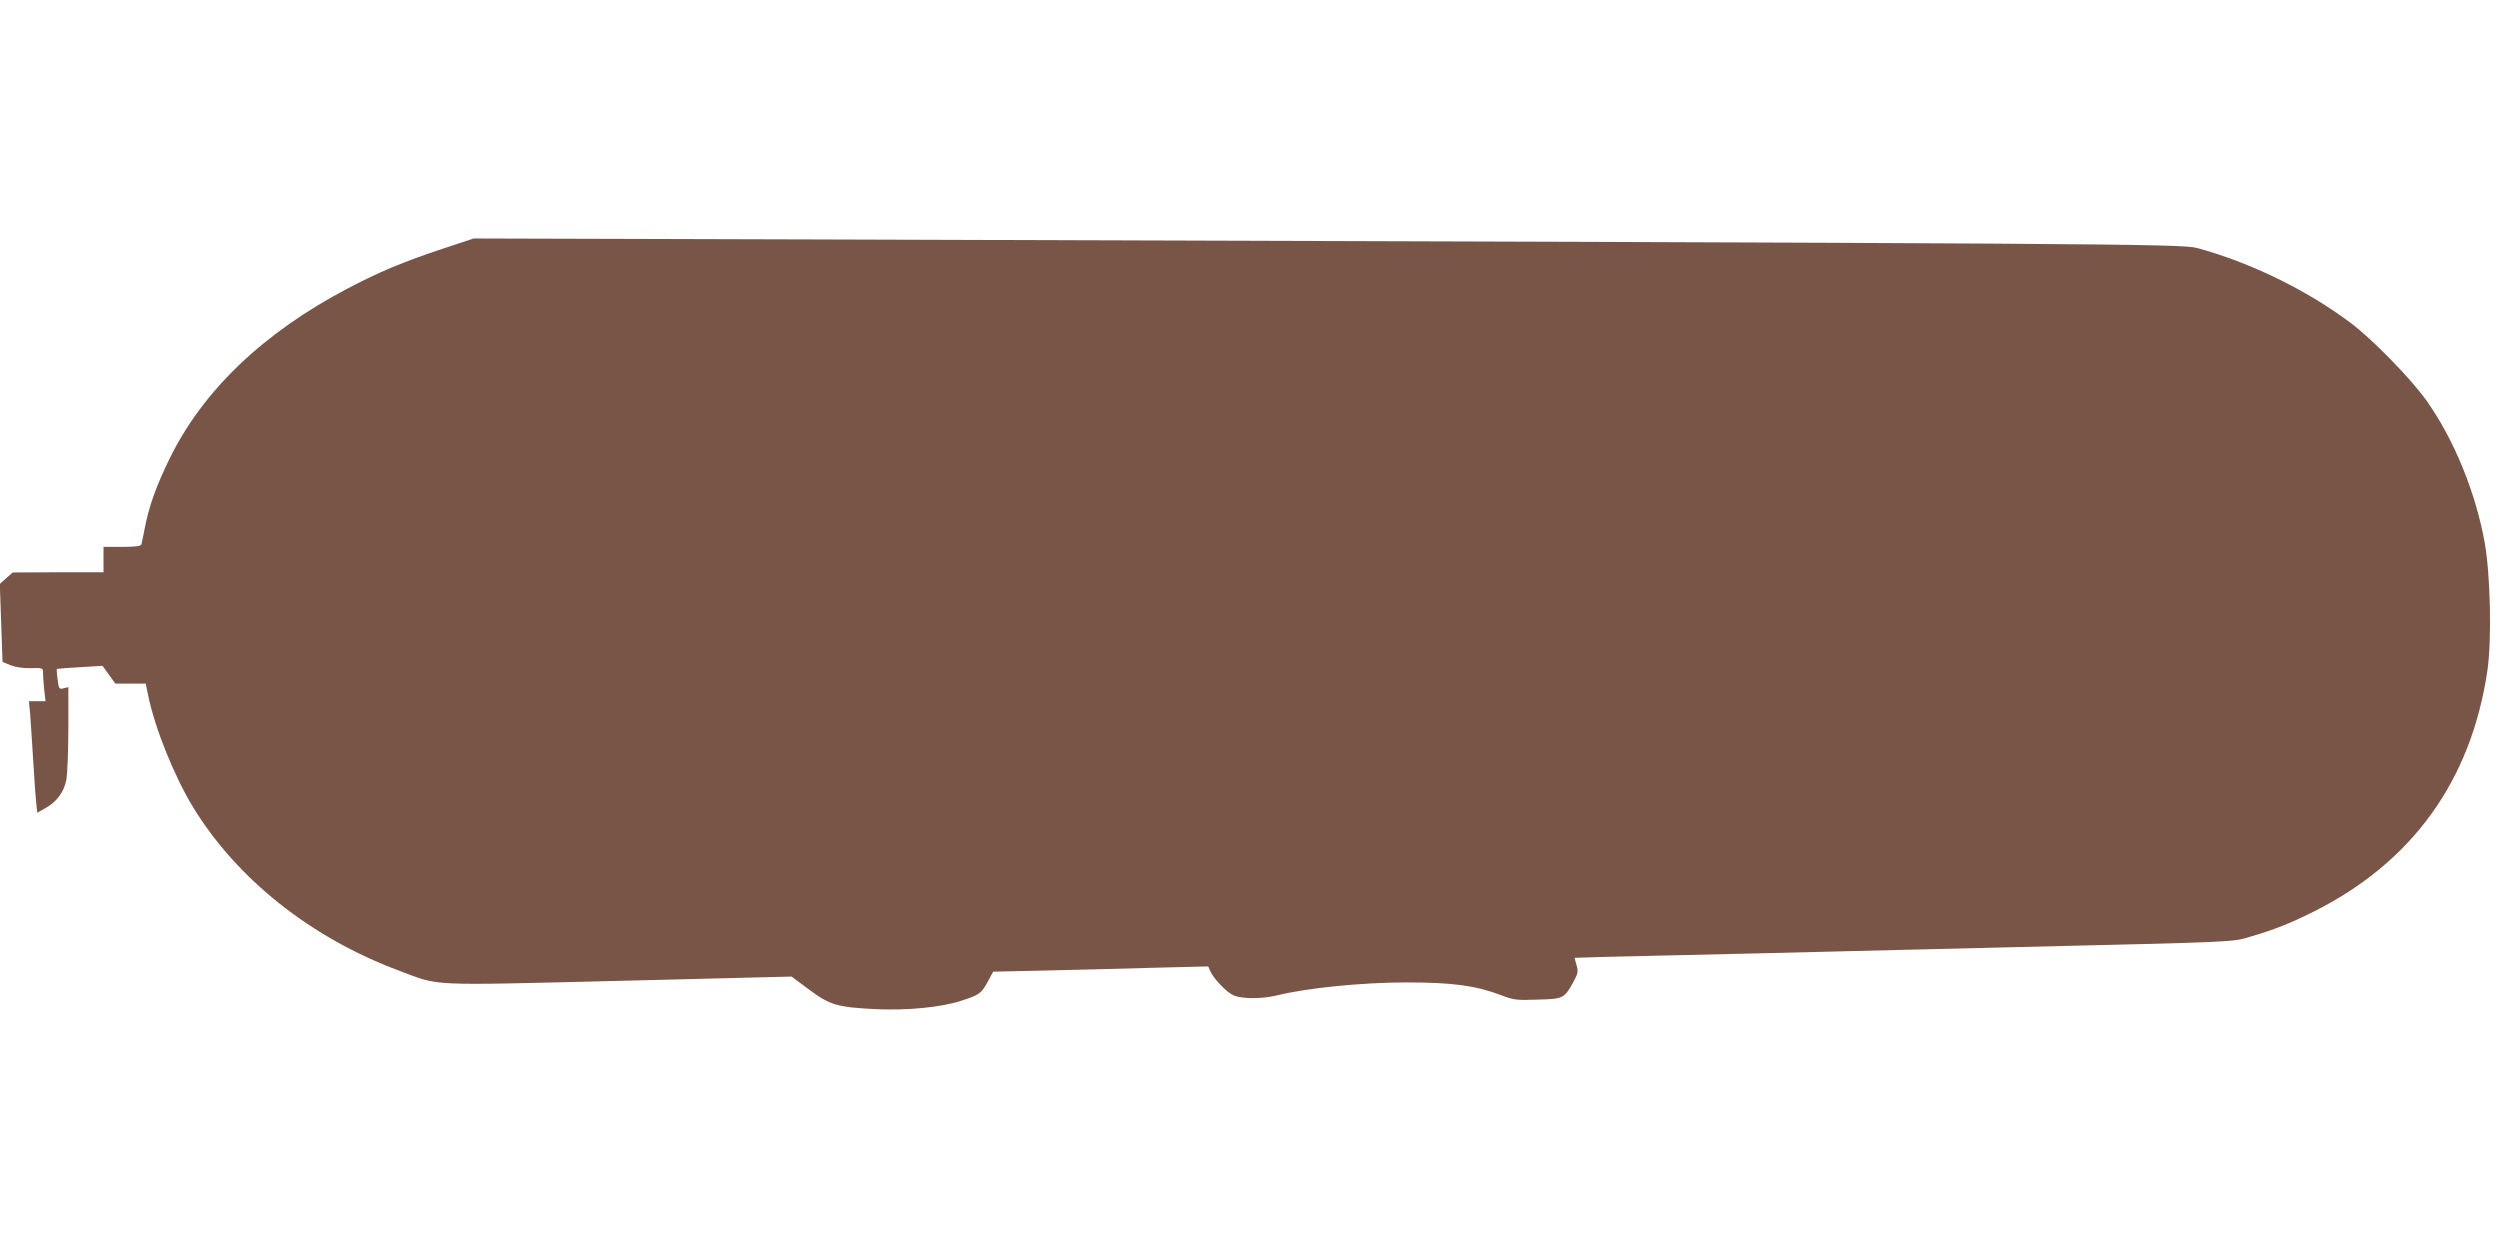 <?xml version="1.0" standalone="no"?>
<!DOCTYPE svg PUBLIC "-//W3C//DTD SVG 20010904//EN"
 "http://www.w3.org/TR/2001/REC-SVG-20010904/DTD/svg10.dtd">
<svg version="1.0" xmlns="http://www.w3.org/2000/svg"
 width="1280pt" height="640pt" viewBox="0 0 1280 640"
 preserveAspectRatio="xMidYMid meet">
<g transform="translate(0,640) scale(0.1,-0.1)"
fill="#795548" stroke="none">
<path d="M2265 5126 c-202 -67 -327 -120 -485 -203 -430 -226 -739 -520 -910
-868 -71 -144 -109 -252 -130 -365 -7 -36 -14 -71 -16 -77 -2 -9 -31 -13 -99
-13 l-95 0 0 -65 0 -65 -232 0 -233 -1 -33 -29 -33 -30 7 -200 7 -199 41 -17
c26 -10 64 -16 104 -15 59 2 62 1 62 -22 0 -13 3 -52 6 -86 l7 -61 -43 0 -42
0 6 -62 c3 -35 10 -144 16 -243 6 -99 13 -199 16 -223 l5 -43 41 23 c59 33 96
83 108 147 5 30 10 148 10 263 l0 210 -24 -6 c-23 -6 -25 -3 -31 45 -4 28 -5
52 -4 54 2 1 56 6 119 9 l115 7 33 -46 33 -45 77 0 78 0 13 -62 c34 -167 135
-417 231 -573 225 -367 602 -666 1051 -834 217 -81 131 -77 1128 -53 l884 22
90 -67 c106 -79 143 -90 343 -100 160 -7 330 9 435 43 94 30 104 38 137 99
l27 50 270 6 c149 3 396 10 550 14 l281 7 11 -25 c19 -41 85 -109 120 -124 45
-18 145 -18 223 1 153 38 437 66 660 66 238 0 355 -16 485 -65 64 -25 80 -27
186 -23 133 3 138 6 184 89 25 46 26 55 17 87 -6 20 -10 37 -9 38 1 1 232 7
512 13 281 6 681 16 890 21 209 5 580 14 825 20 1185 28 1136 26 1231 54 123
36 201 67 320 126 510 254 812 673 895 1240 22 157 15 485 -14 650 -47 261
-158 531 -299 730 -81 113 -277 314 -388 397 -224 168 -513 309 -785 383 -81
22 -398 24 -7060 44 l-1765 5 -160 -53z"/>
</g>
</svg>
